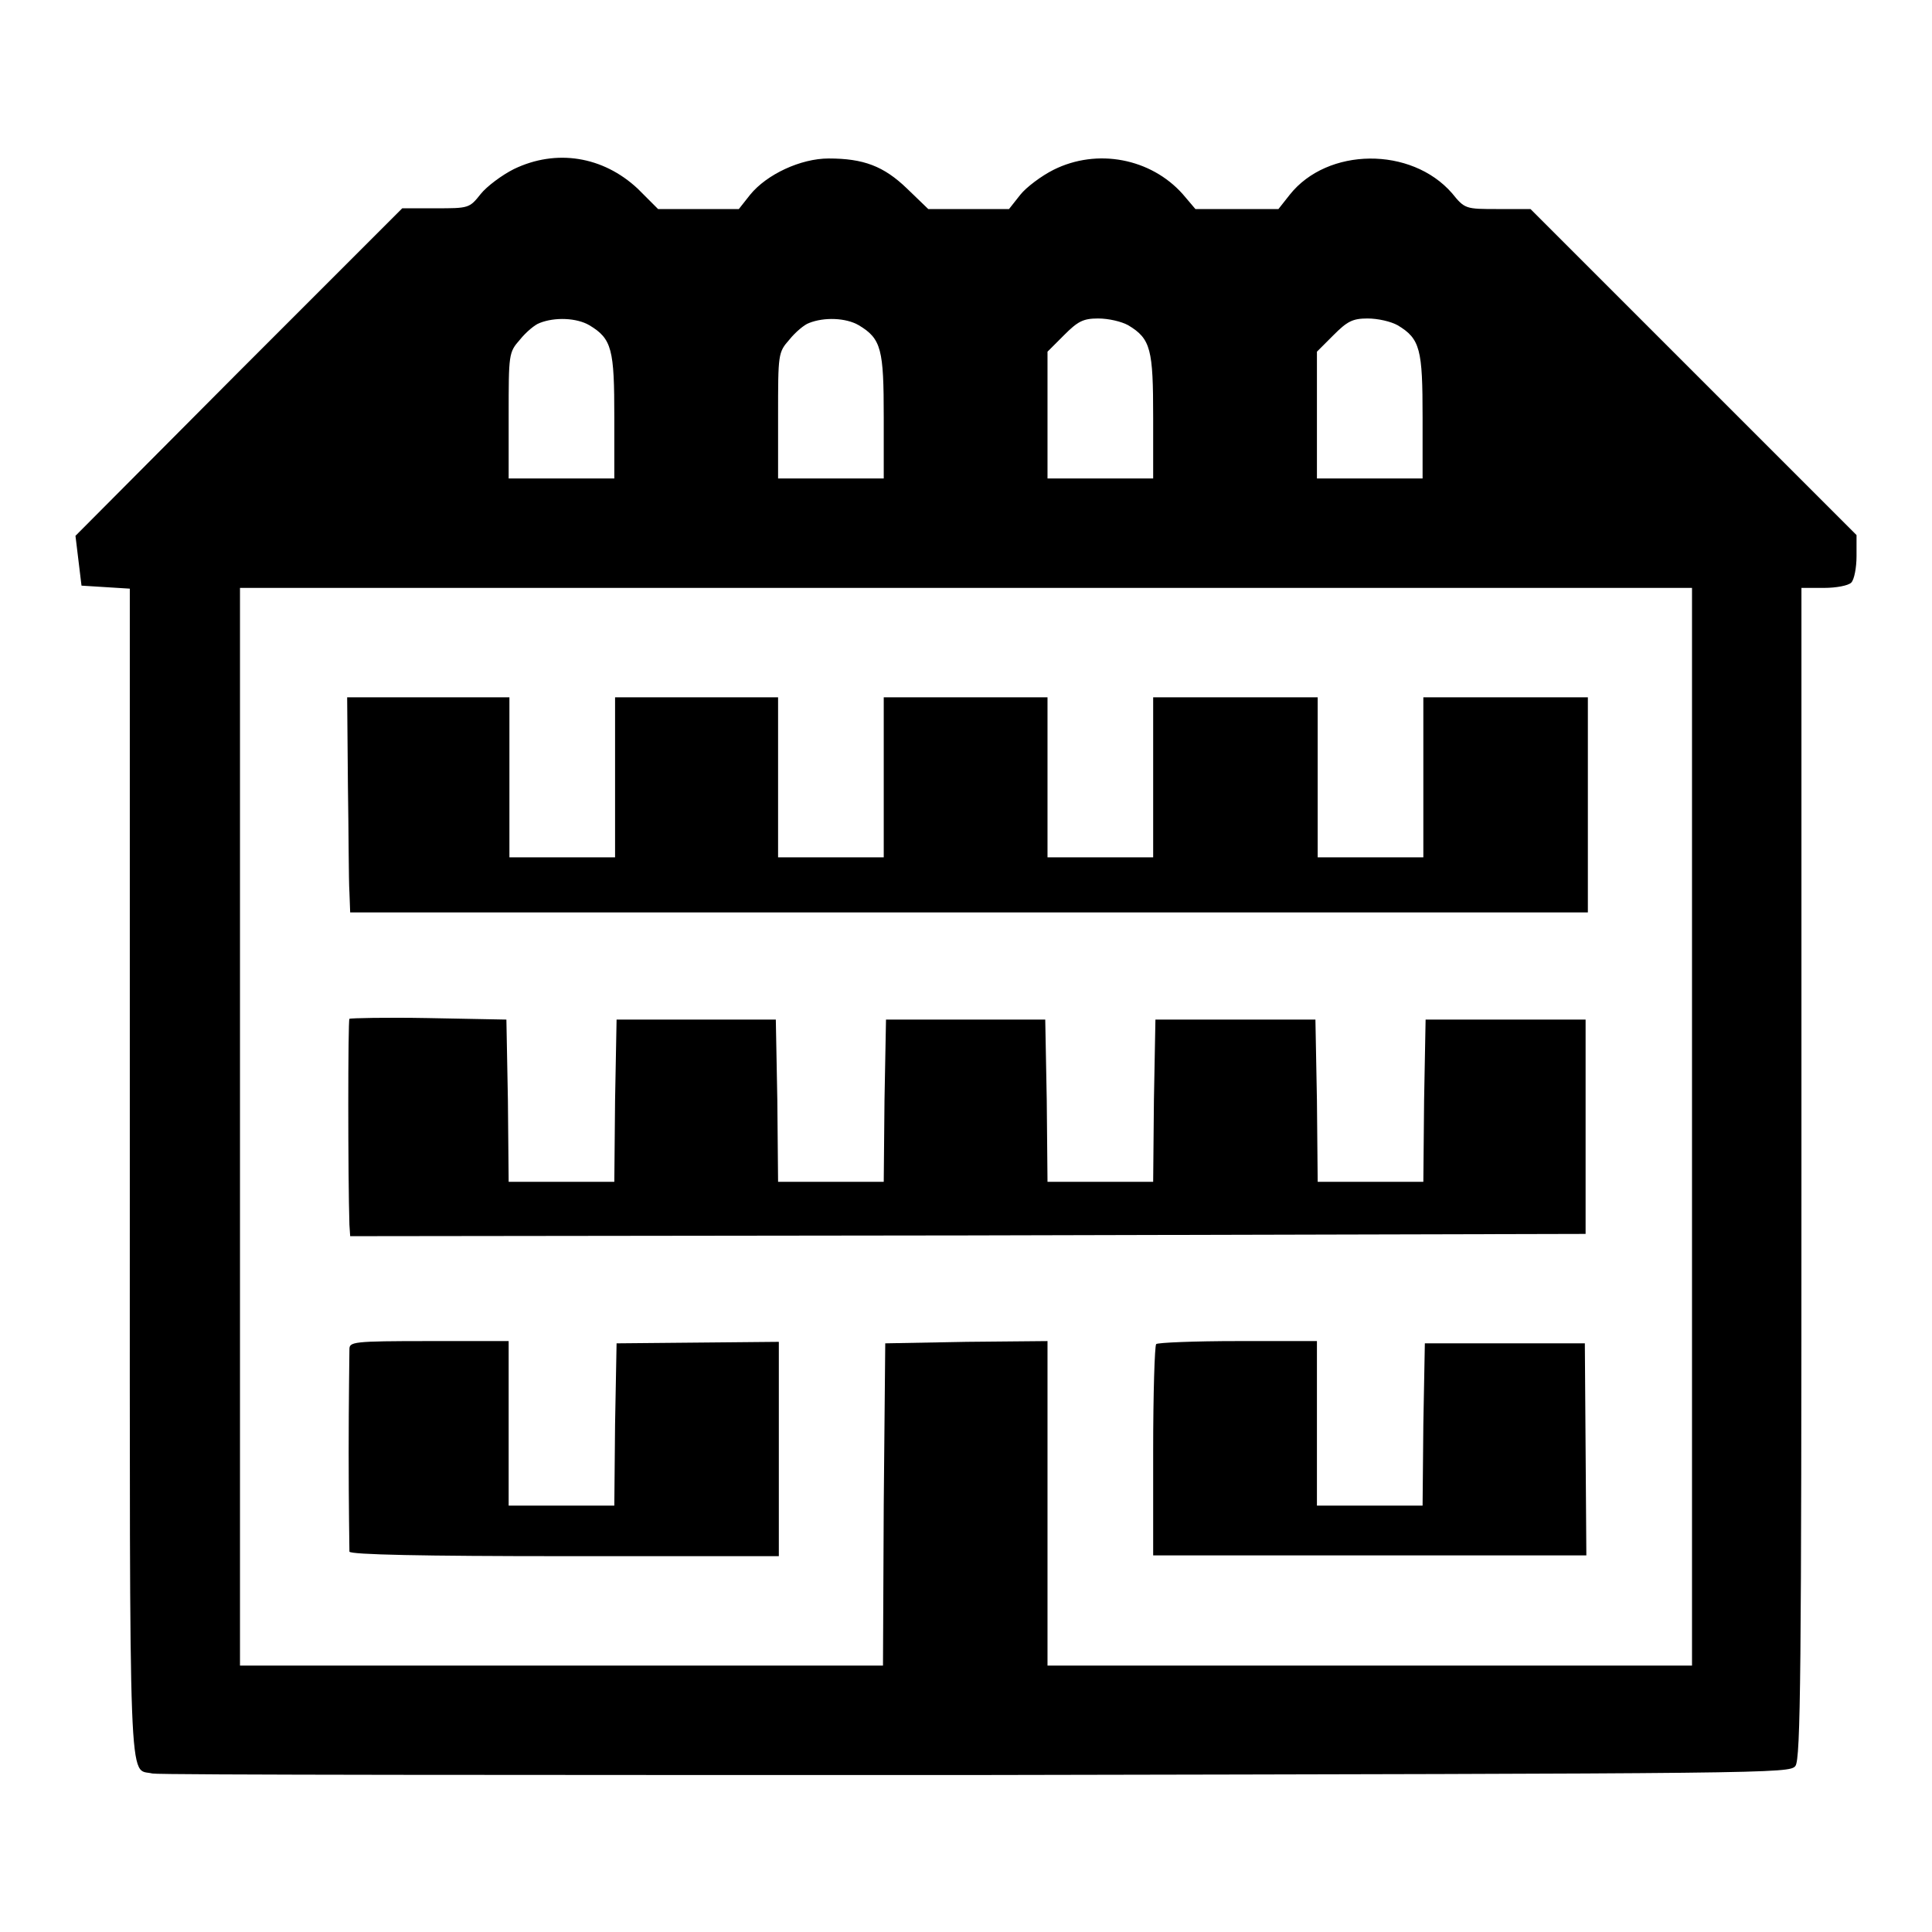<?xml version="1.0" encoding="utf-8"?>
<!-- Svg Vector Icons : http://www.onlinewebfonts.com/icon -->
<!DOCTYPE svg PUBLIC "-//W3C//DTD SVG 1.1//EN" "http://www.w3.org/Graphics/SVG/1.1/DTD/svg11.dtd">
<svg version="1.1" xmlns="http://www.w3.org/2000/svg" xmlns:xlink="http://www.w3.org/1999/xlink" x="0px" y="0px" viewBox="0 0 256 256" enable-background="new 0 0 256 256" xml:space="preserve">
<g><g><g><path fill="#000000" d="M68.1,22.4c-1.6,0.8-3.6,2.3-4.4,3.3c-1.5,1.9-1.6,1.9-6,1.9h-4.4L31.6,49.3L10,71l0.4,3.3l0.4,3.3l3.2,0.2l3.2,0.2v77.5c0,84.4-0.2,78.7,3,79.5c0.7,0.2,49.8,0.2,109,0.2c106-0.2,107.9-0.2,108.7-1.2c0.7-0.9,0.8-12.6,0.8-78.5V77.9h3c1.6,0,3.2-0.3,3.6-0.7c0.4-0.4,0.7-2,0.7-3.5v-2.8l-21.6-21.6l-21.6-21.6h-4.3c-4.3,0-4.4,0-6.1-2.1c-5.4-6.2-16.5-6.1-21.5,0.2l-1.5,1.9h-5.5h-5.5l-1.7-2c-4.2-4.7-11.3-6.1-17.1-3.2c-1.6,0.8-3.6,2.3-4.4,3.3l-1.5,1.9h-5.4h-5.3l-2.8-2.7c-3.1-3-5.8-4-10.4-4c-3.7,0-8.2,2.1-10.4,4.8l-1.5,1.9h-5.4h-5.3L84.5,25C79.9,20.7,73.7,19.7,68.1,22.4z M78.1,43.1c3,1.8,3.3,3.2,3.3,12.2v8.1h-7h-7v-8.3c0-8.2,0-8.4,1.5-10.1c0.8-1,2-2,2.6-2.2C73.5,42,76.4,42.1,78.1,43.1z M113.8,43.1c3,1.8,3.3,3.2,3.3,12.2v8.1h-7h-7v-8.3c0-8.2,0-8.4,1.5-10.1c0.8-1,2-2,2.6-2.2C109.2,42,112.1,42.1,113.8,43.1z M149.5,43.1c3,1.8,3.3,3.2,3.3,12.2v8.1h-7h-7V55v-8.4l2.2-2.2c1.8-1.8,2.5-2.2,4.5-2.2C146.9,42.2,148.6,42.6,149.5,43.1z M185.2,43.1c3,1.8,3.3,3.2,3.3,12.2v8.1h-7h-7V55v-8.4l2.2-2.2c1.8-1.8,2.5-2.2,4.5-2.2C182.6,42.2,184.3,42.6,185.2,43.1z M224.2,149.3v71.4h-42.7h-42.7v-21.5v-21.5l-10.7,0.1l-10.8,0.2l-0.2,21.4l-0.1,21.3H74.5H31.8v-71.4V77.9H128h96.2V149.3z"/><path fill="#000000" d="M46.1,104c0.1,6.4,0.1,12.7,0.2,14.2l0.1,2.7h82h82v-14.2V92.4h-10.9h-10.9V103v10.6h-7h-7V103V92.4h-10.9h-10.9V103v10.6h-7h-7V103V92.4H128h-10.9V103v10.6h-7h-7V103V92.4H92.3H81.5V103v10.6h-7h-7V103V92.4H56.8H46L46.1,104z"/><path fill="#000000" d="M46.3,135c-0.2,0.2-0.2,20.9,0,27.3l0.1,1.5l81.9-0.1l81.8-0.2v-14.2v-14.2h-10.6h-10.6l-0.2,10.7l-0.1,10.8h-7h-7l-0.1-10.8l-0.2-10.7h-10.6h-10.6l-0.2,10.7l-0.1,10.8h-7h-7l-0.1-10.8l-0.2-10.7H128h-10.6l-0.2,10.7l-0.1,10.8h-7h-7l-0.1-10.8l-0.2-10.7H92.3H81.7l-0.2,10.7l-0.1,10.8h-7h-7l-0.1-10.8l-0.2-10.7l-10.4-0.2C51.2,134.8,46.4,134.9,46.3,135z"/><path fill="#000000" d="M46.3,178.8c0,0.6-0.1,6.8-0.1,13.7c0,6.9,0.1,12.8,0.1,13.1c0.1,0.4,9.9,0.6,28.5,0.6h28.4V192v-14.2l-10.7,0.1L81.7,178l-0.2,10.7l-0.1,10.8h-7h-7v-10.9v-10.9H56.9C46.7,177.7,46.3,177.8,46.3,178.8z"/><path fill="#000000" d="M153.2,178.1c-0.2,0.2-0.4,6.6-0.4,14.2v13.8h28.7h28.7l-0.1-14.1L210,178h-10.6h-10.6l-0.2,10.7l-0.1,10.8h-7h-7v-10.9v-10.9h-10.5C158.3,177.7,153.4,177.9,153.2,178.1z"/></g></g></g>
</svg>